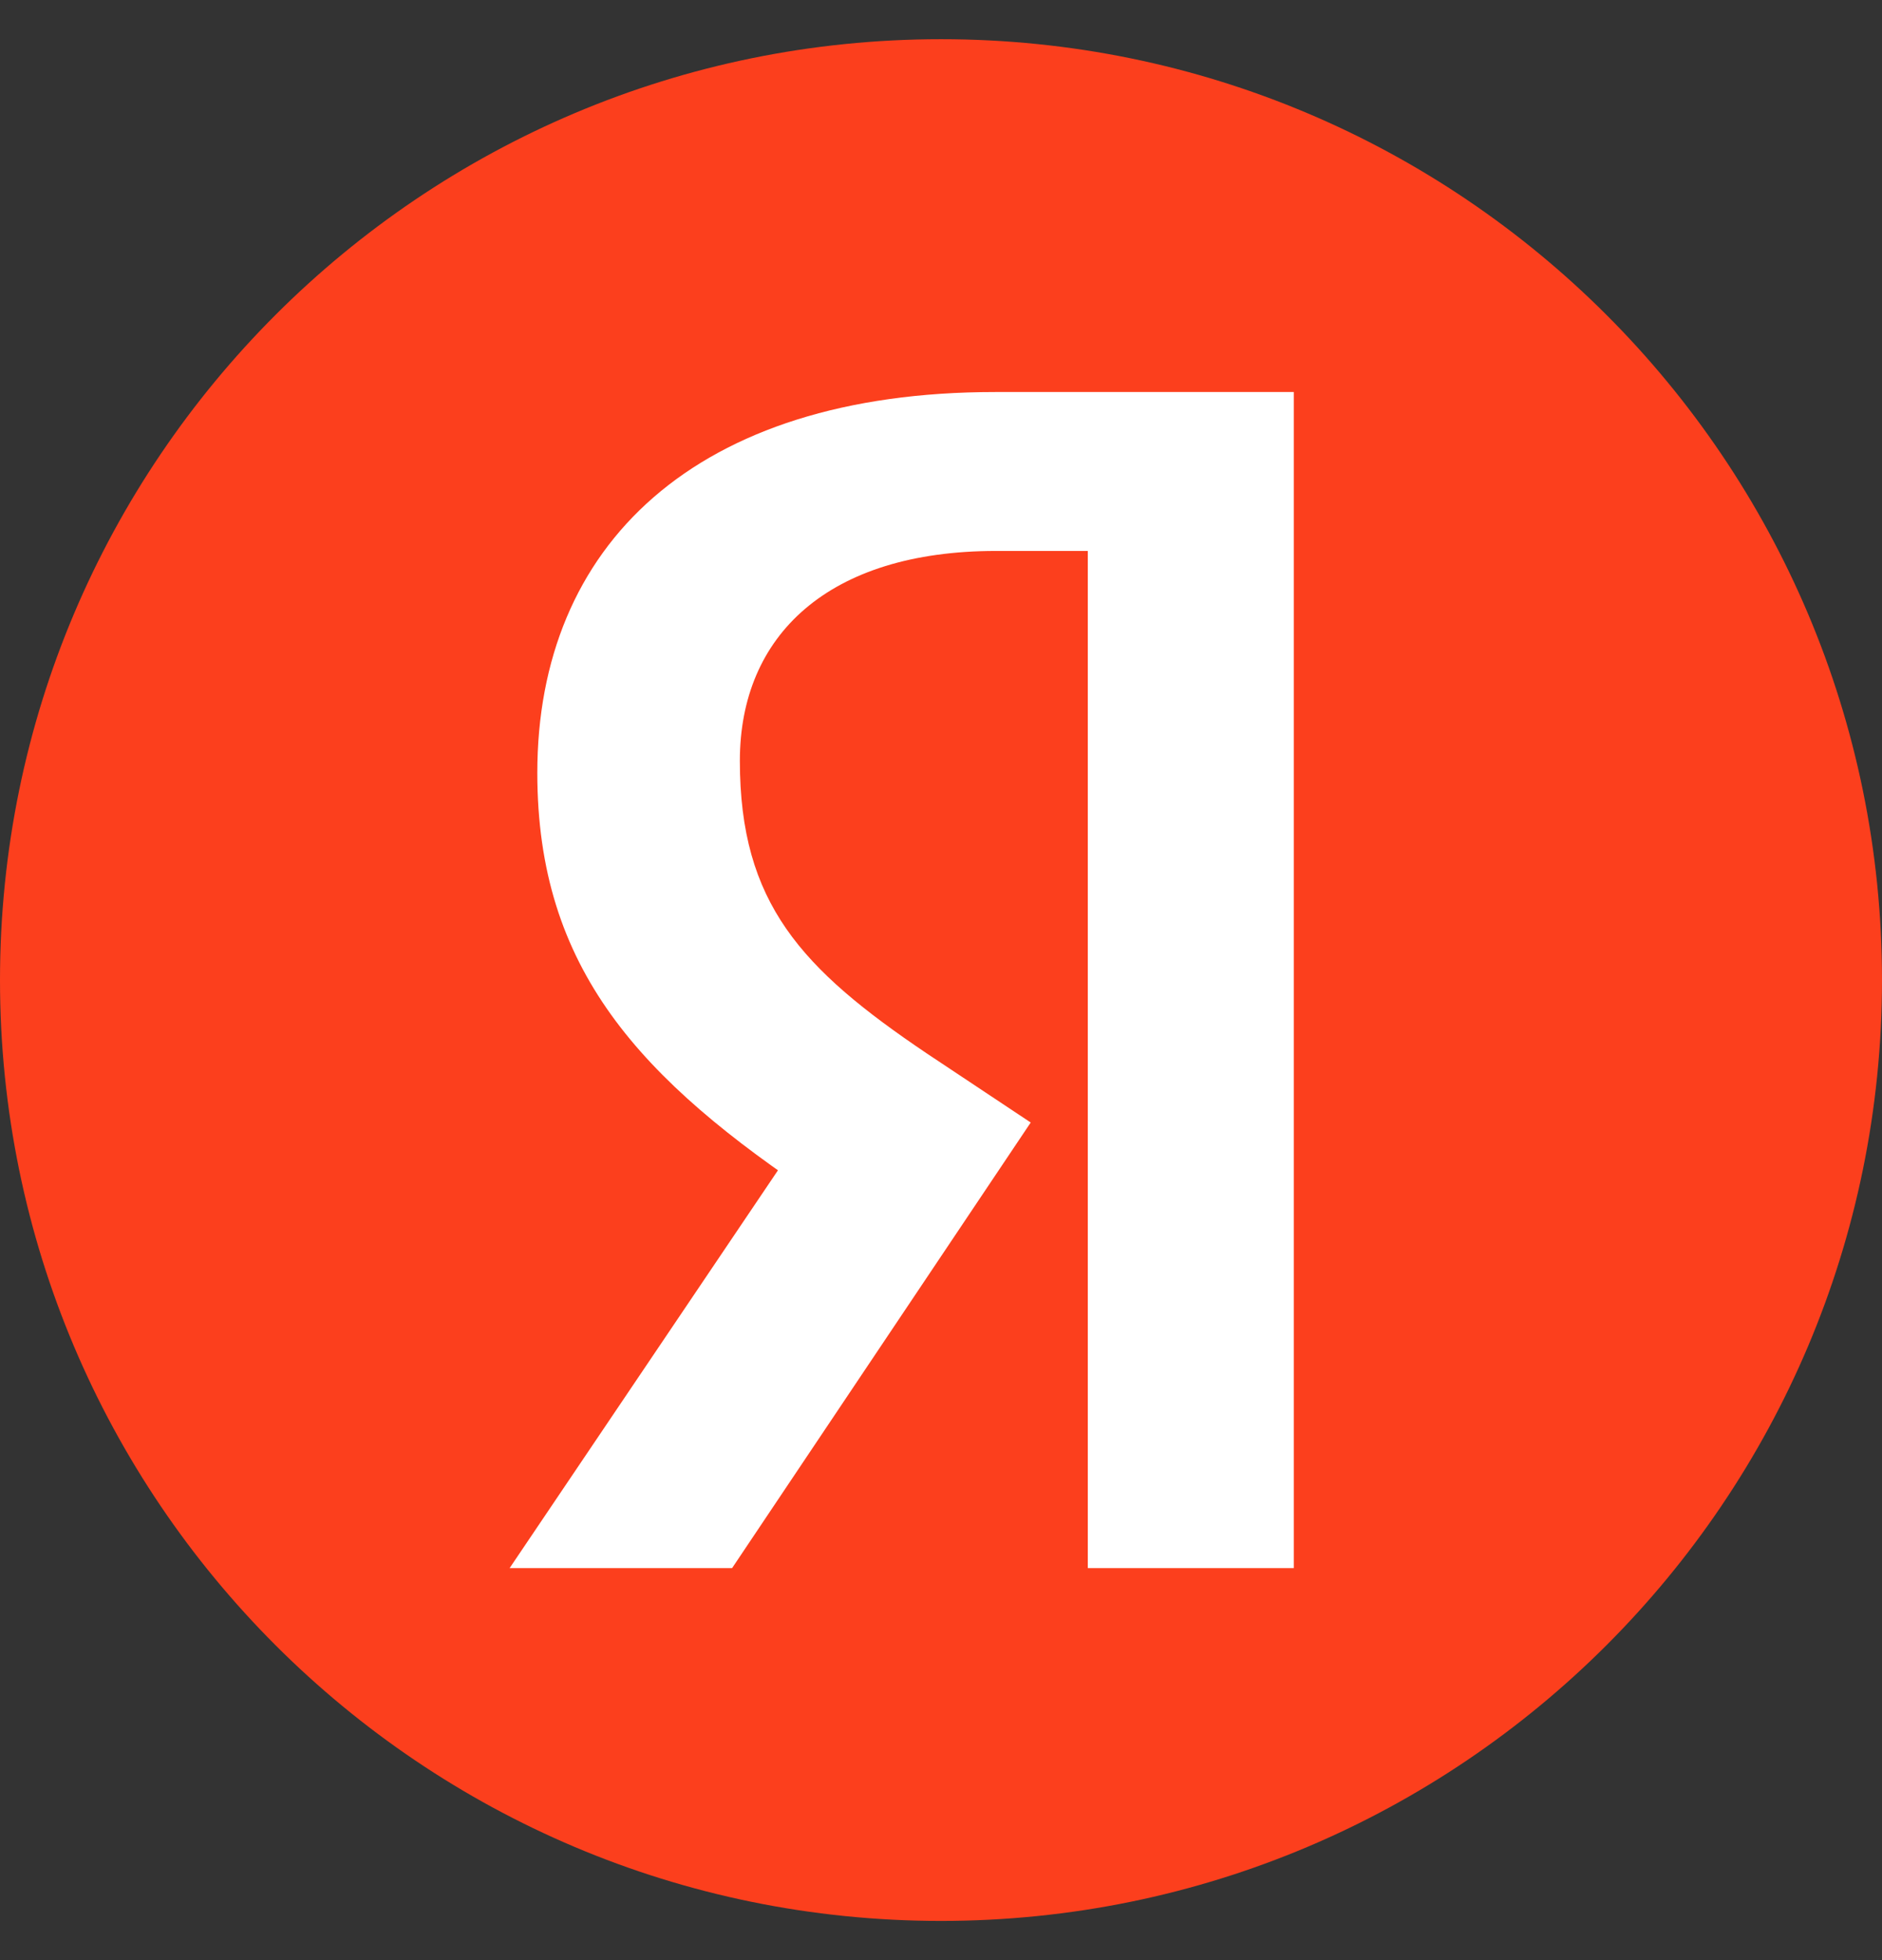 <svg width="24" height="25" viewBox="0 0 24 25" fill="none" xmlns="http://www.w3.org/2000/svg">
<rect x="0" y="0" width="24" height="25" fill="#333333" stroke="none"/>
<g clip-path="url(#clip0_16_176)">
<path d="M12 24.5C18.627 24.5 24 19.127 24 12.5C24 5.873 18.627 0.5 12 0.5C5.373 0.5 0 5.873 0 12.5C0 19.127 5.373 24.5 12 24.5Z" fill="#FC3F1D"/>
<path d="M13.883 20H16.499V5H12.691C8.861 5 6.852 6.96 6.852 9.857C6.852 12.357 8.155 13.766 10.462 15.297L11.863 16.223L10.064 14.714L6.499 20H9.336L13.144 14.317L11.819 13.436C10.219 12.357 9.435 11.52 9.435 9.703C9.435 8.106 10.561 7.027 12.702 7.027H13.872V20H13.883H13.883Z" fill="white"/>
</g>
<defs>
<clipPath id="clip0_16_176">
<rect width="24" height="24" fill="white" transform="translate(0 0.5)"/>
</clipPath>
</defs>
</svg>
